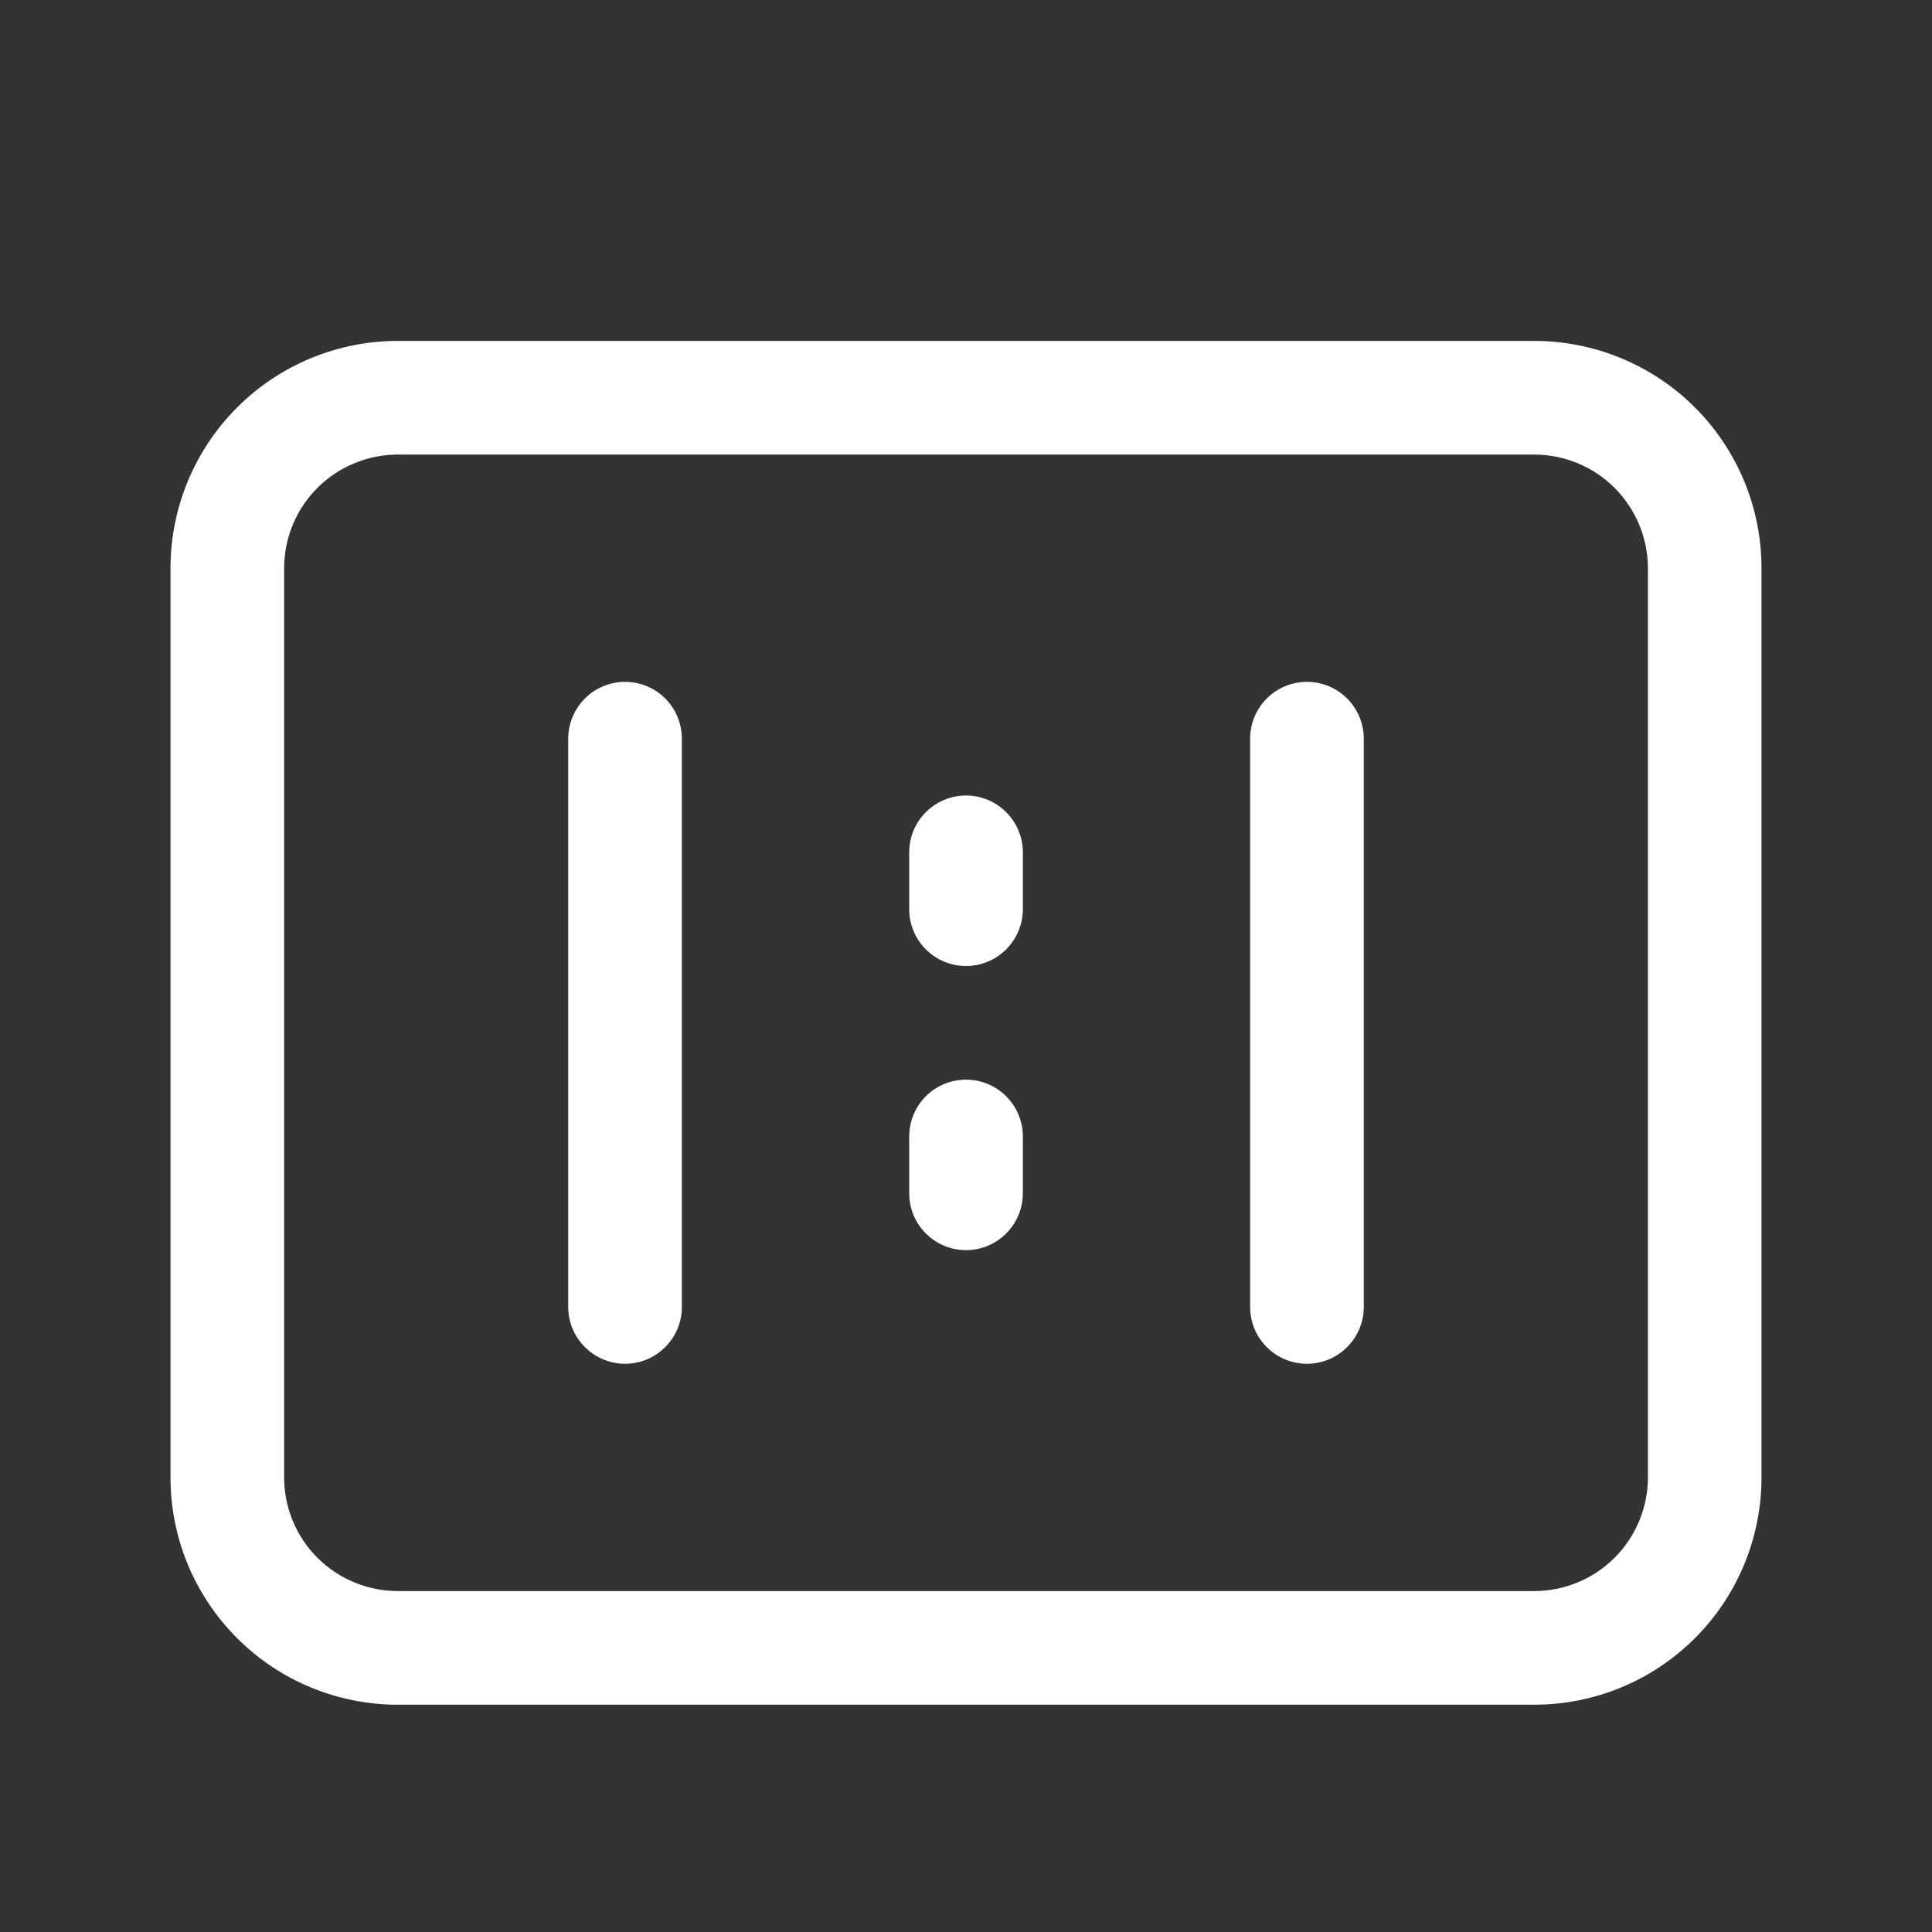 <svg width="28" height="28" viewBox="0 0 28 28" fill="none" xmlns="http://www.w3.org/2000/svg">
<rect x="0" y="0" width="28" height="28" fill="#333333" stroke="none"/>
<path d="M22.235 23.059C22.452 23.059 22.666 23.016 22.866 22.933C23.066 22.851 23.247 22.729 23.4 22.576C23.553 22.424 23.674 22.242 23.757 22.042C23.84 21.842 23.883 21.628 23.883 21.412V8.235C23.883 8.019 23.84 7.805 23.757 7.605C23.674 7.405 23.553 7.224 23.4 7.071C23.247 6.918 23.066 6.796 22.866 6.714C22.666 6.631 22.452 6.588 22.235 6.588H5.765C5.549 6.588 5.334 6.631 5.135 6.714C4.935 6.796 4.753 6.918 4.6 7.071C4.447 7.224 4.326 7.405 4.243 7.605C4.16 7.805 4.118 8.019 4.118 8.235V21.412C4.118 21.628 4.16 21.842 4.243 22.042C4.326 22.242 4.447 22.424 4.6 22.576C4.753 22.729 4.935 22.851 5.135 22.933C5.334 23.016 5.549 23.059 5.765 23.059L22.235 23.059ZM22.235 24.706H5.765C5.332 24.706 4.904 24.621 4.504 24.455C4.105 24.29 3.741 24.047 3.436 23.741C3.13 23.435 2.887 23.072 2.721 22.672C2.556 22.273 2.471 21.844 2.471 21.412V8.235C2.471 7.362 2.818 6.524 3.436 5.906C4.053 5.288 4.891 4.941 5.765 4.941H22.235C22.668 4.941 23.096 5.026 23.496 5.192C23.896 5.357 24.259 5.6 24.565 5.906C24.871 6.212 25.113 6.575 25.279 6.975C25.444 7.374 25.529 7.803 25.529 8.235V21.412C25.529 22.285 25.183 23.123 24.565 23.741C23.947 24.359 23.109 24.706 22.235 24.706L22.235 24.706ZM18.941 19.765C18.723 19.765 18.513 19.678 18.359 19.523C18.204 19.369 18.118 19.16 18.118 18.941V10.706C18.118 10.488 18.204 10.278 18.359 10.123C18.513 9.969 18.723 9.882 18.941 9.882C19.16 9.882 19.369 9.969 19.524 10.123C19.678 10.278 19.765 10.488 19.765 10.706V18.941C19.765 19.16 19.678 19.369 19.524 19.523C19.369 19.678 19.16 19.765 18.941 19.765ZM9.059 19.765C8.841 19.765 8.631 19.678 8.477 19.523C8.322 19.369 8.235 19.16 8.235 18.941V10.706C8.235 10.488 8.322 10.278 8.477 10.123C8.631 9.969 8.841 9.882 9.059 9.882C9.277 9.882 9.487 9.969 9.641 10.123C9.796 10.278 9.882 10.488 9.882 10.706V18.941C9.882 19.16 9.796 19.369 9.641 19.523C9.487 19.678 9.277 19.765 9.059 19.765ZM14 18.118C13.782 18.118 13.572 18.031 13.418 17.876C13.263 17.722 13.177 17.512 13.177 17.294V16.471C13.177 16.252 13.263 16.043 13.418 15.888C13.572 15.734 13.782 15.647 14 15.647C14.219 15.647 14.428 15.734 14.582 15.888C14.737 16.043 14.824 16.252 14.824 16.471V17.294C14.824 17.512 14.737 17.722 14.582 17.876C14.428 18.031 14.219 18.118 14 18.118ZM14 14C13.782 14 13.572 13.913 13.418 13.759C13.263 13.604 13.177 13.395 13.177 13.177V12.353C13.177 12.134 13.263 11.925 13.418 11.771C13.572 11.616 13.782 11.529 14 11.529C14.219 11.529 14.428 11.616 14.582 11.771C14.737 11.925 14.824 12.134 14.824 12.353V13.177C14.824 13.395 14.737 13.604 14.582 13.759C14.428 13.913 14.219 14 14 14Z" fill="white"/>
</svg>
